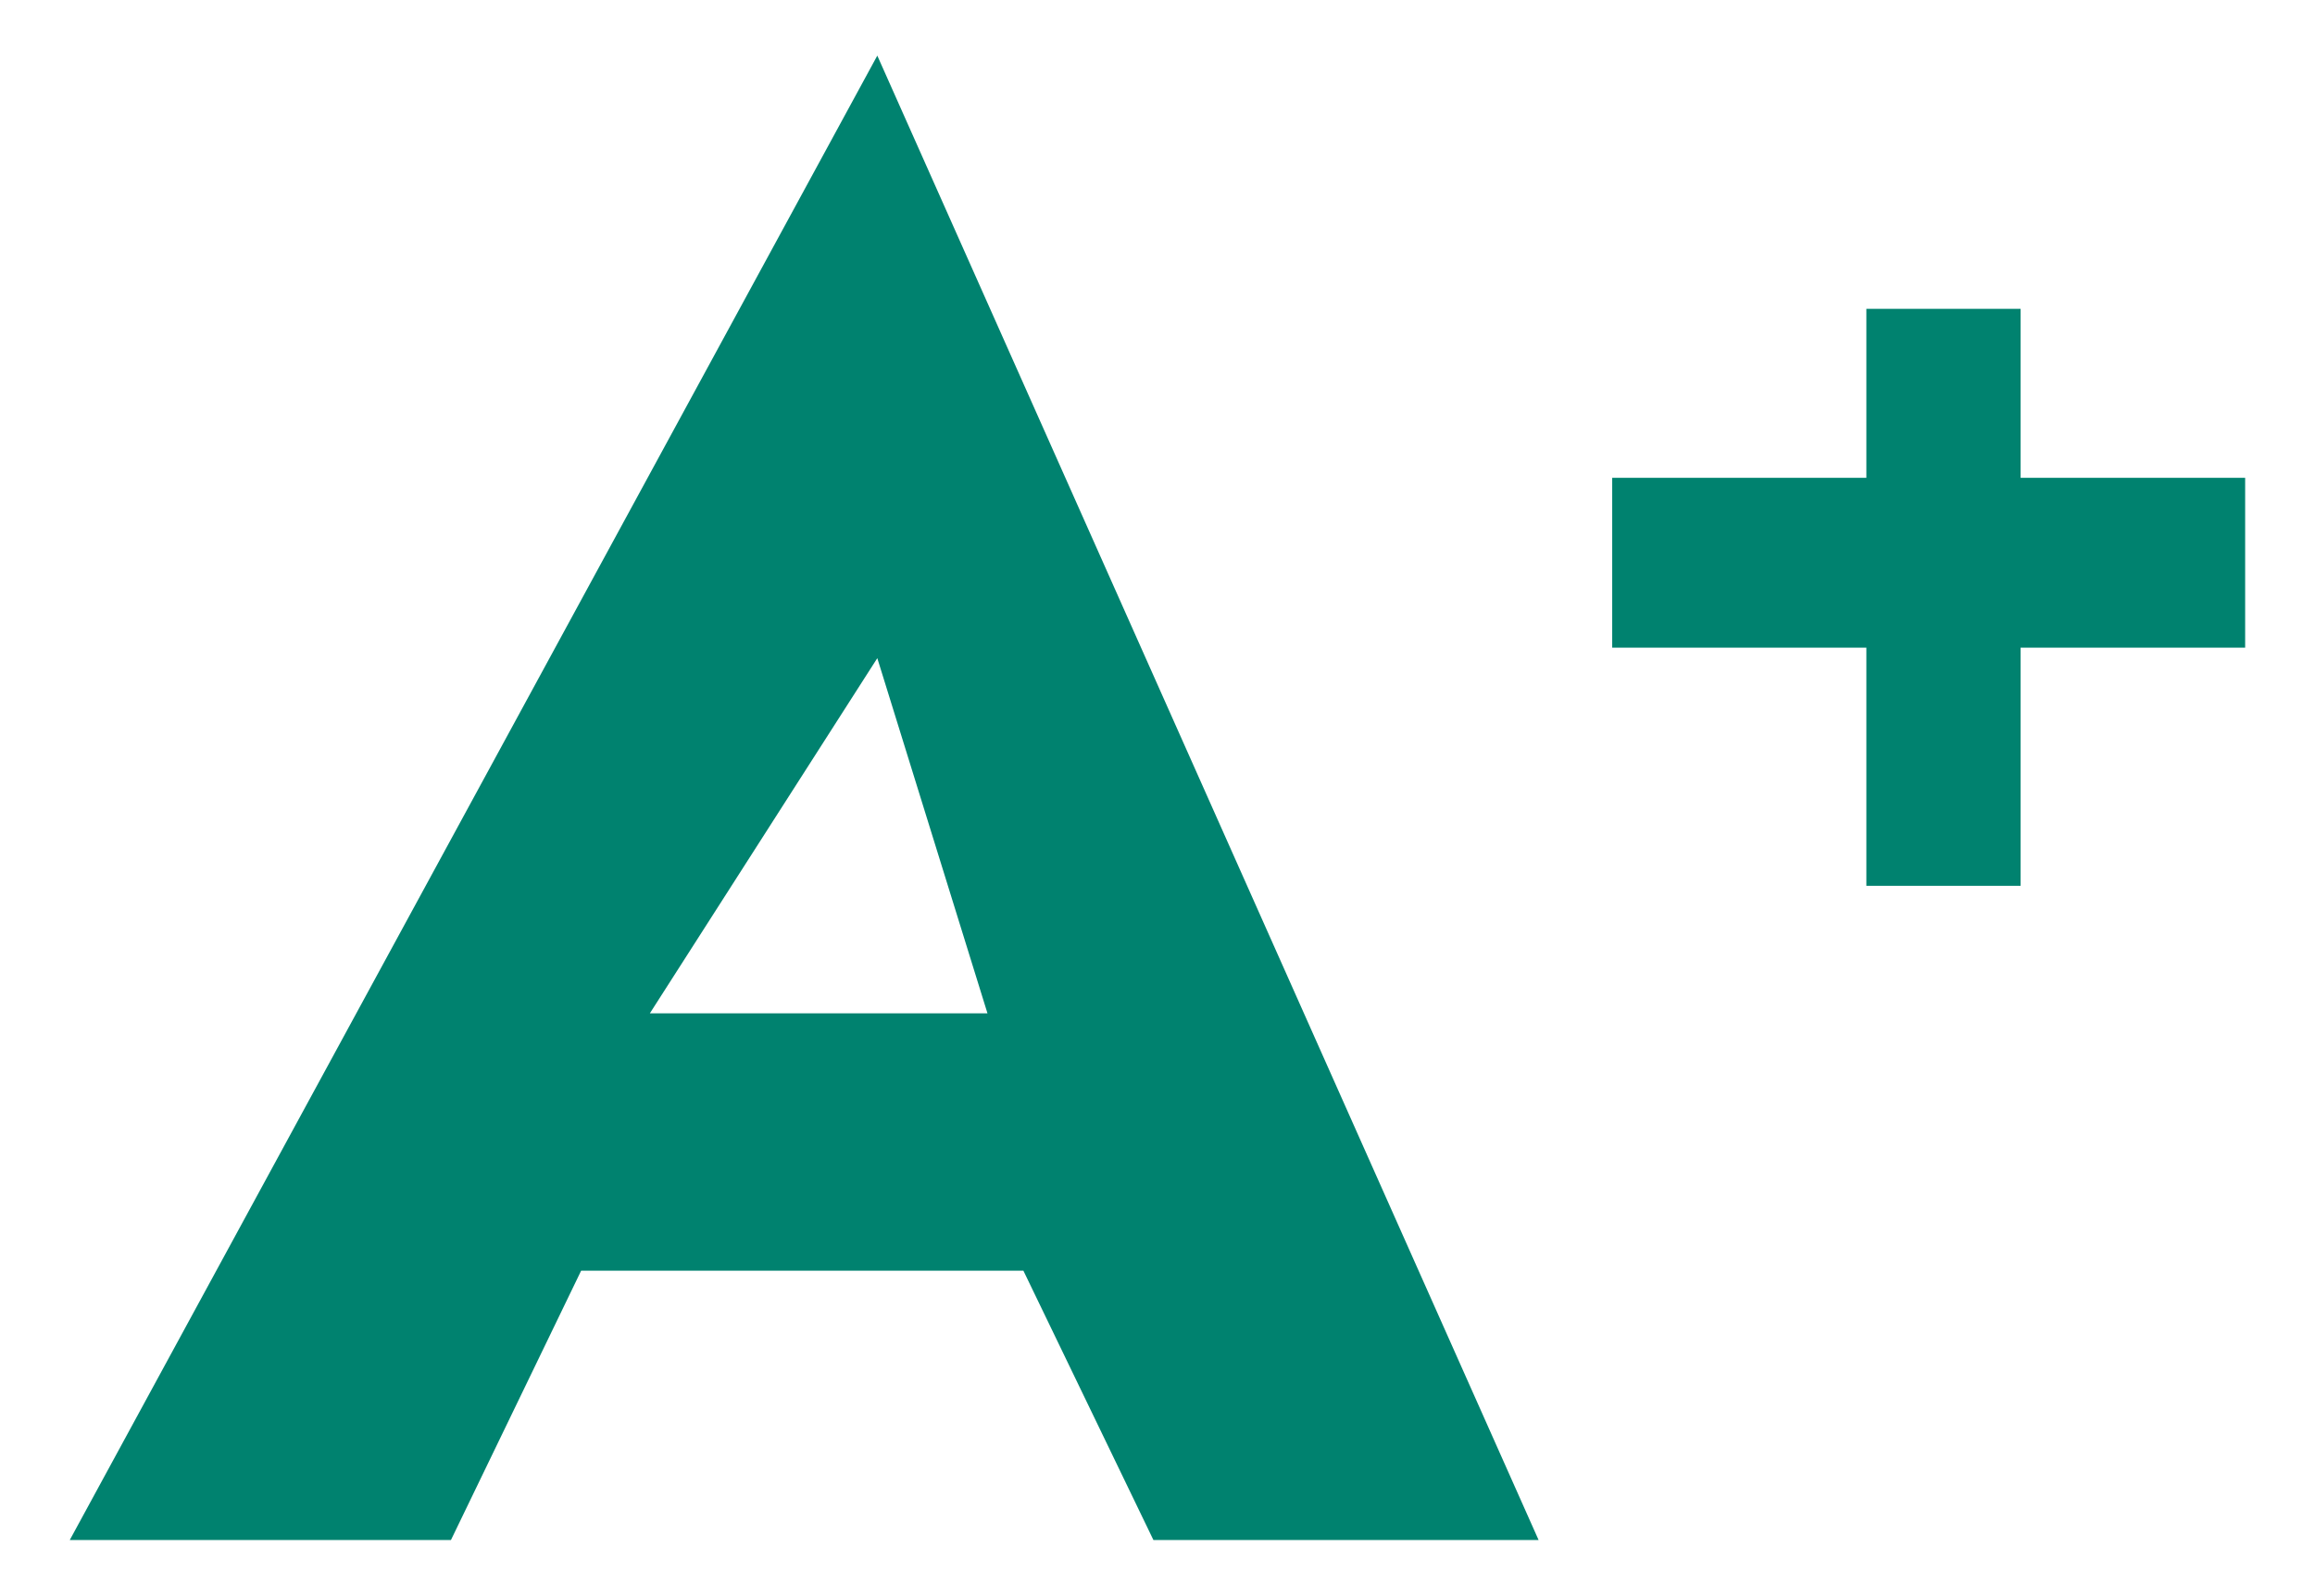 <svg 
 xmlns="http://www.w3.org/2000/svg"
 xmlns:xlink="http://www.w3.org/1999/xlink"
 width="29px" height="20px">
<path fill-rule="evenodd"  fill="rgb(0, 130, 111)"
 d="M28.125,8.115 L25.312,8.115 L25.312,11.1 L23.38,11.1 L23.38,8.115 L20.196,8.115 L20.196,5.987 L23.38,5.987 L23.38,3.87 L25.312,3.87 L25.312,5.987 L28.125,5.987 L28.125,8.115 ZM12.820,15.922 L7.280,15.922 L5.649,19.297 L0.874,19.297 L10.99,0.697 L19.274,19.297 L14.449,19.297 L12.820,15.922 ZM8.141,12.697 L12.37,12.697 L10.99,8.247 L8.141,12.697 Z"/>
</svg>